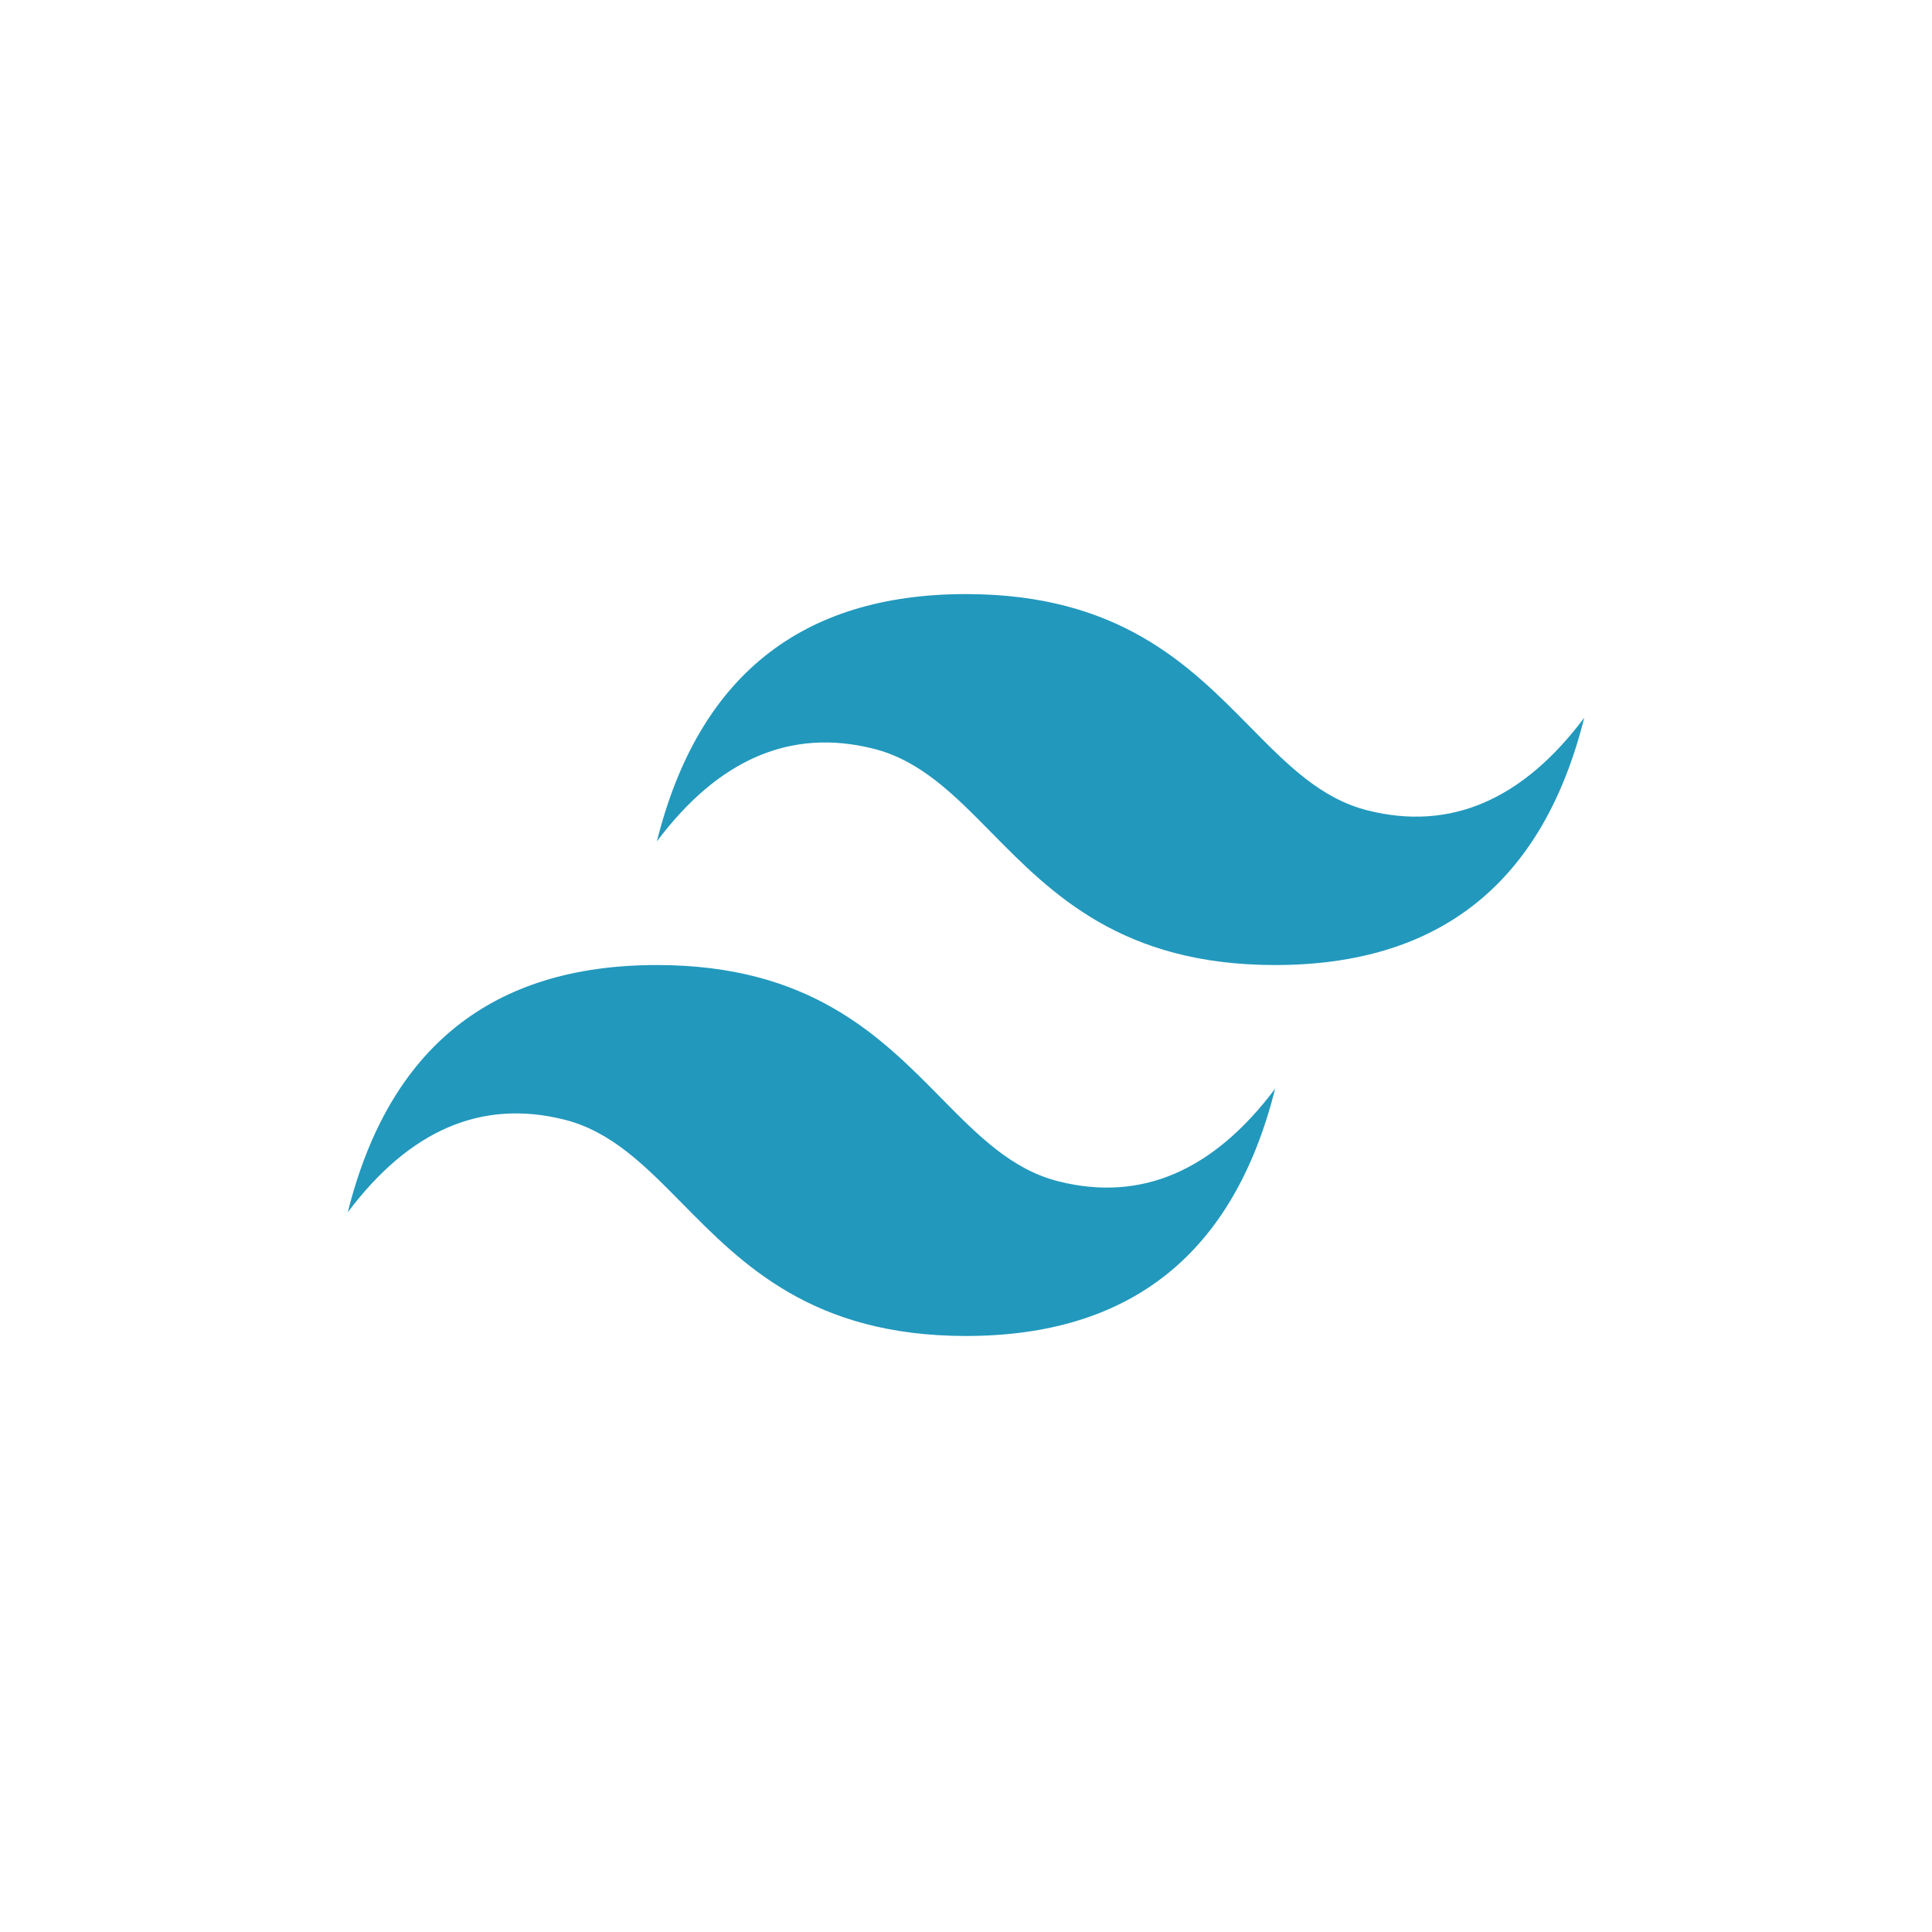 <svg width="400" height="400" viewBox="0 0 400 400" fill="none" xmlns="http://www.w3.org/2000/svg">
<rect width="400" height="400" fill="white"/>
<g clip-path="url(#clip0_750_91)">
<path d="M200 123C165.867 123 144.533 140.067 136 174.2C148.8 157.133 163.733 150.733 180.8 155C190.537 157.434 197.497 164.499 205.201 172.318C217.751 185.057 232.275 199.8 264 199.8C298.133 199.8 319.467 182.733 328 148.6C315.2 165.667 300.267 172.067 283.2 167.8C273.463 165.366 266.503 158.301 258.799 150.482C246.249 137.743 231.725 123 200 123ZM136 199.8C101.867 199.8 80.533 216.867 72 251C84.8 233.933 99.733 227.533 116.8 231.8C126.537 234.234 133.497 241.299 141.201 249.118C153.751 261.857 168.275 276.6 200 276.6C234.133 276.6 255.467 259.533 264 225.4C251.2 242.467 236.267 248.867 219.2 244.6C209.463 242.166 202.503 235.101 194.799 227.282C182.249 214.543 167.725 199.8 136 199.8Z" fill="url(#paint0_linear_750_91)"/>
</g>
<defs>
<linearGradient id="paint0_linear_750_91" x1="-639.111" y1="5038.2" x2="21470.7" y2="17786.2" gradientUnits="userSpaceOnUse">
<stop stop-color="#2298BD"/>
<stop offset="1" stop-color="#0ED7B5"/>
</linearGradient>
<clipPath id="clip0_750_91">
<rect width="256" height="154" fill="white" transform="translate(72 123)"/>
</clipPath>
</defs>
</svg>
